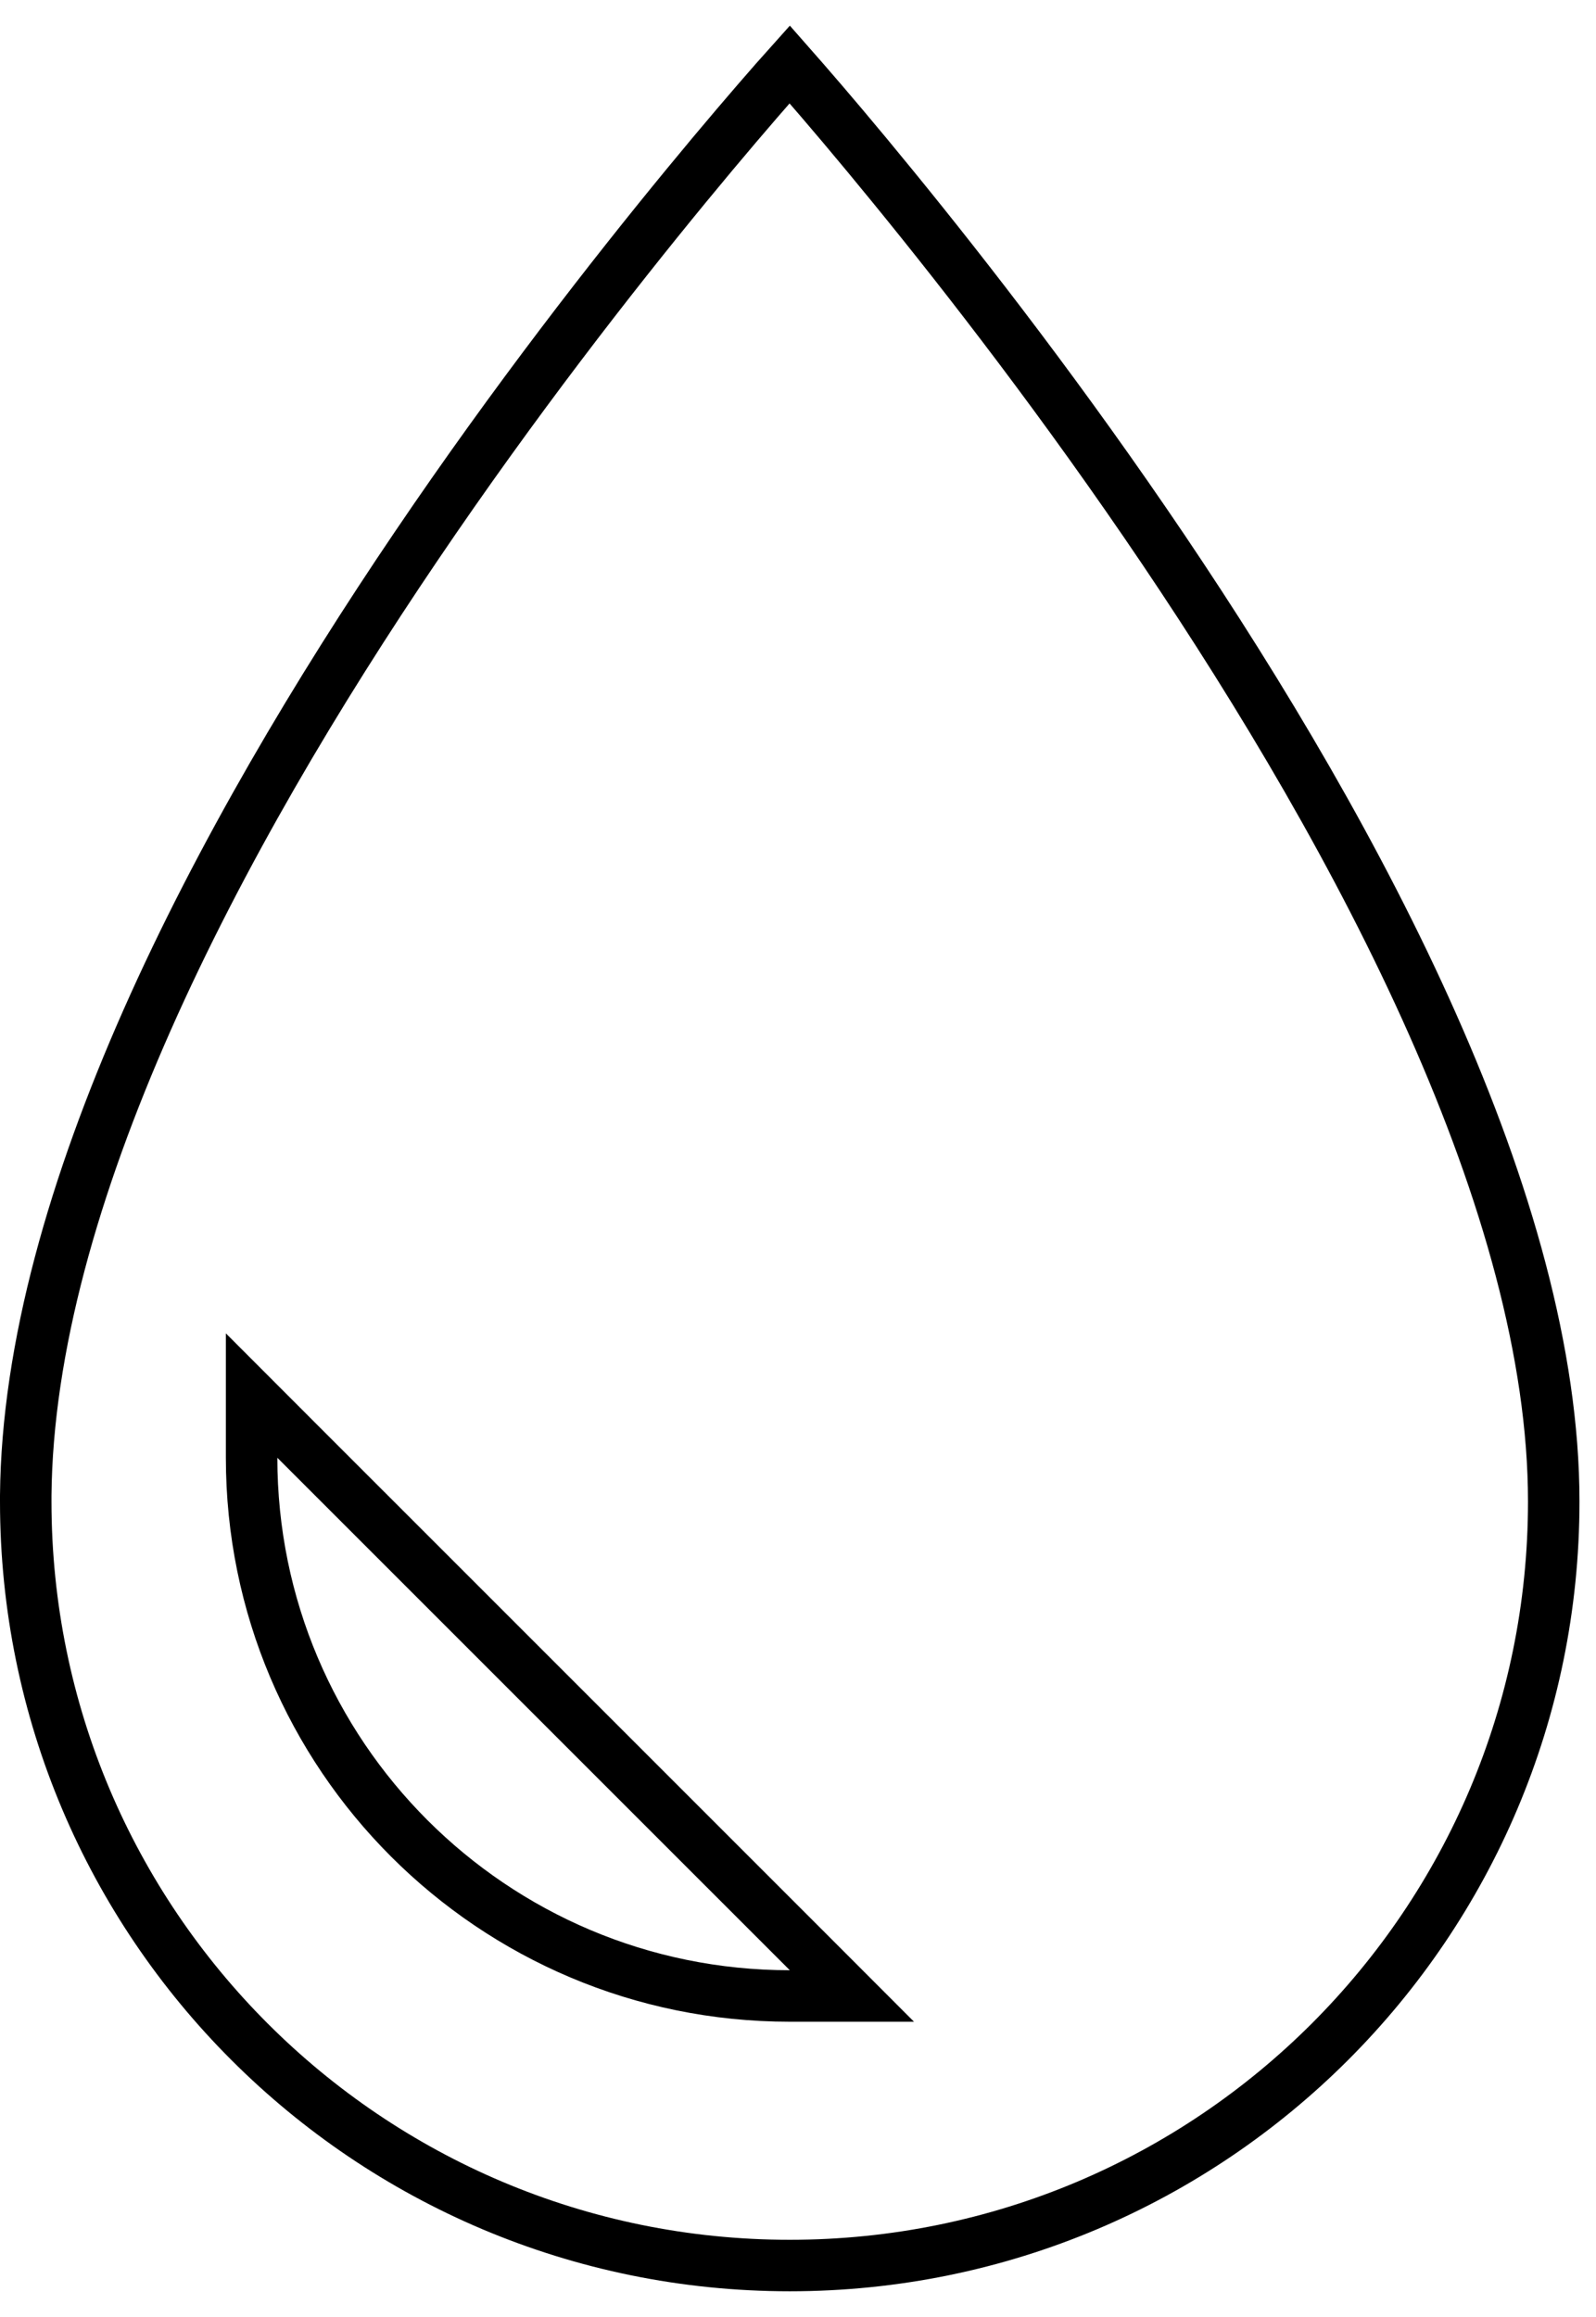 <svg width="31" height="45" viewBox="0 0 31 45" fill="none" xmlns="http://www.w3.org/2000/svg">
<path d="M15.338 1.25C15.42 1.343 15.515 1.451 15.621 1.574C16.038 2.053 16.634 2.753 17.349 3.63C18.78 5.383 20.688 7.844 22.595 10.67C24.502 13.499 26.403 16.685 27.825 19.891C29.25 23.103 30.179 26.3 30.179 29.161C30.179 37.357 23.535 44 15.34 44C7.144 44 0.5 37.357 0.5 29.161V29.044C0.525 26.171 1.449 22.995 2.854 19.819C4.276 16.606 6.176 13.425 8.084 10.608C9.99 7.792 11.898 5.348 13.329 3.607C14.044 2.737 14.64 2.044 15.057 1.568C15.162 1.448 15.256 1.341 15.338 1.25ZM15.34 38.765H16.547L15.694 37.911L5.74 27.958L4.887 27.104V28.311C4.887 34.085 9.567 38.765 15.34 38.765Z" stroke="black"/>
</svg>
